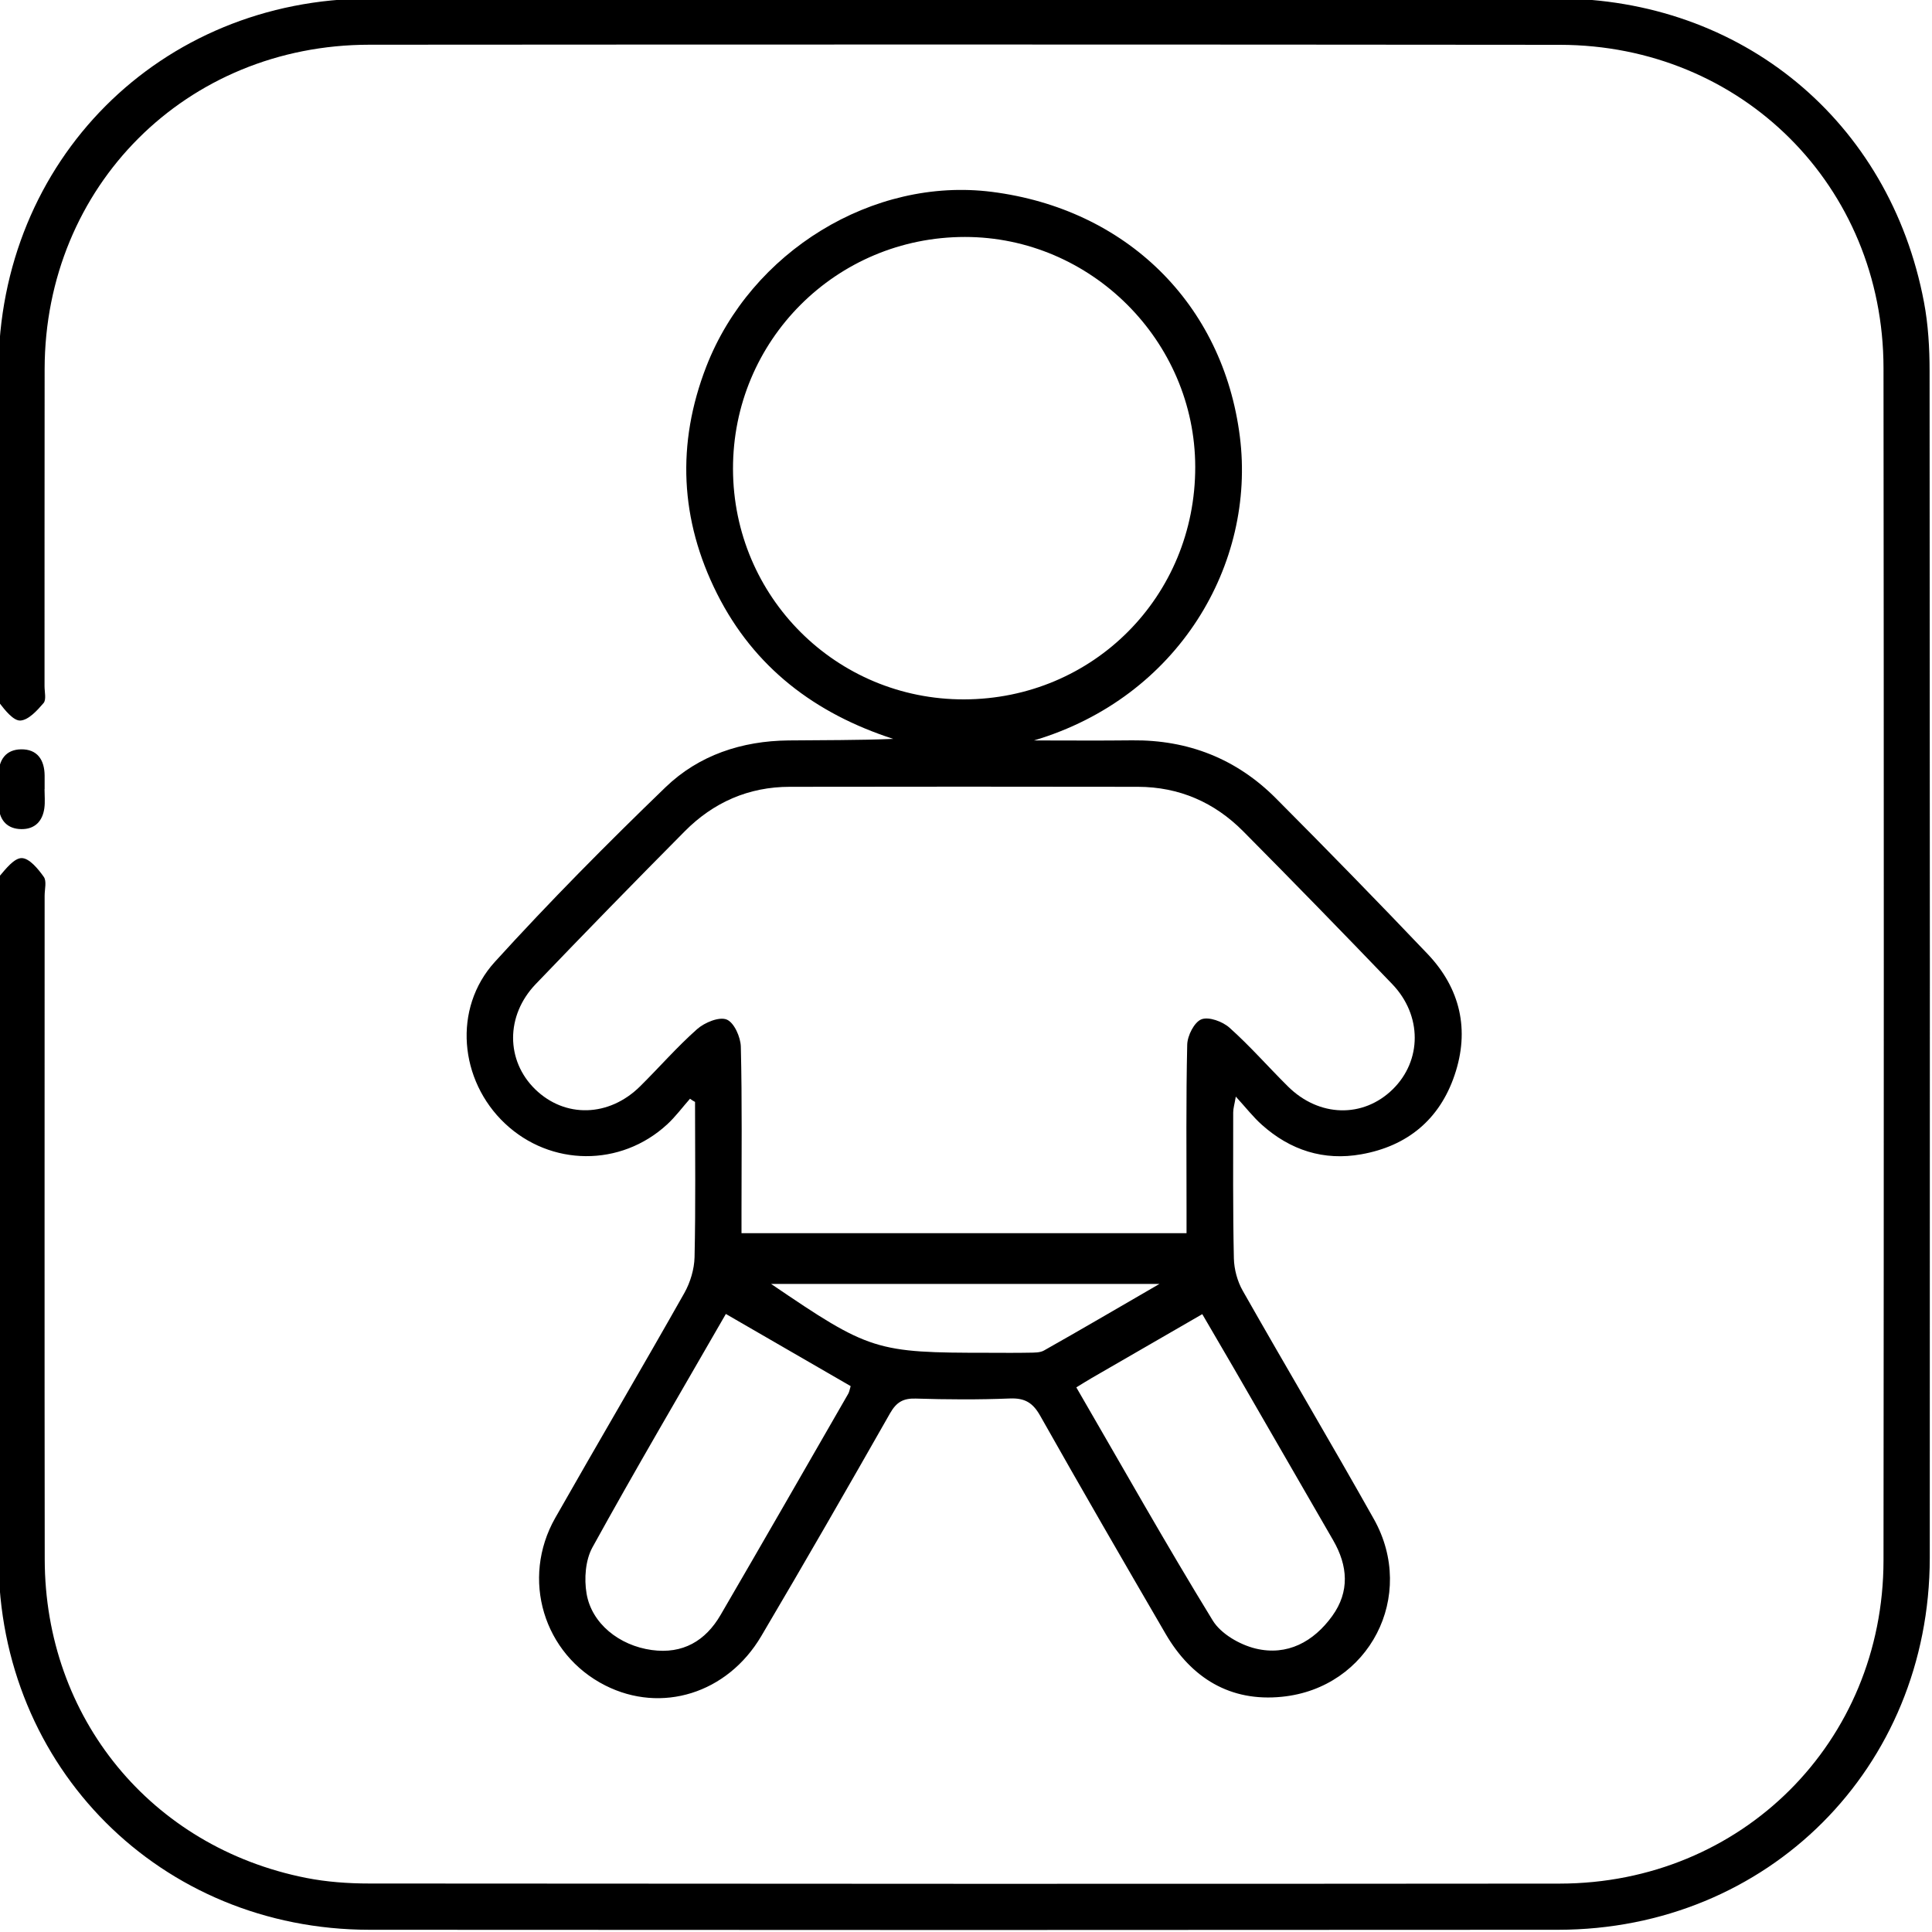 <?xml version="1.0" encoding="utf-8"?>
<!-- Generator: Adobe Illustrator 26.1.0, SVG Export Plug-In . SVG Version: 6.00 Build 0)  -->
<svg width="30" height="30" version="1.1" id="Layer_1" xmlns="http://www.w3.org/2000/svg" xmlns:xlink="http://www.w3.org/1999/xlink" x="0px" y="0px"
	 viewBox="0 0 200 200" style="enable-background:new 0 0 200 200;" xml:space="preserve">
<style type="text/css">
	.st0{fill:#FFFFFF;}
</style>
<path d="M99.83-0.16c20.44,0,40.89-0.01,61.33,0c19.13,0.02,34.46,12.67,38.01,31.44c0.44,2.33,0.58,4.75,0.58,7.13
	c0.03,40.95,0.04,81.9,0.02,122.86c-0.02,21.74-16.75,38.48-38.47,38.5c-41.02,0.03-82.04,0.03-123.06,0
	c-21.61-0.02-38.36-16.79-38.39-38.39c-0.03-23.03-0.01-46.06,0-69.09c0-0.53-0.19-1.24,0.08-1.56c0.66-0.78,1.54-1.91,2.32-1.9
	c0.79,0.01,1.7,1.12,2.28,1.94c0.32,0.44,0.09,1.29,0.09,1.95c0,22.9-0.02,45.8,0.01,68.7c0.02,16.39,11,29.8,27.06,32.98
	c2.13,0.42,4.35,0.58,6.53,0.58c41.08,0.03,82.17,0.05,123.25,0.01c18.82-0.02,33.49-14.65,33.51-33.45
	c0.04-41.15,0.04-82.3,0-123.45c-0.02-18.81-14.67-33.43-33.5-33.45C120.4,4.6,79.31,4.6,38.23,4.63
	C19.28,4.64,4.66,19.27,4.62,38.18c-0.02,10.95,0,21.9-0.01,32.85c0,0.6,0.2,1.39-0.1,1.75c-0.66,0.77-1.56,1.76-2.4,1.81
	c-0.71,0.04-1.59-1.06-2.17-1.82c-0.29-0.39-0.1-1.16-0.1-1.75c0-10.89-0.02-21.77,0-32.66C-0.12,16.61,16.57-0.12,38.3-0.15
	C58.81-0.18,79.32-0.16,99.83-0.16z M71.95,114.07c0,5.36,0.07,10.72-0.05,16.07c-0.03,1.25-0.44,2.61-1.05,3.7
	c-4.4,7.79-8.95,15.51-13.37,23.29c-3.59,6.32-1.21,14.12,5.18,17.35c5.8,2.93,12.62,0.85,16.14-5.1
	c4.52-7.65,8.94-15.35,13.34-23.08c0.65-1.14,1.35-1.56,2.65-1.52c3.25,0.1,6.51,0.12,9.76-0.01c1.53-0.06,2.36,0.43,3.12,1.77
	c4.27,7.57,8.62,15.08,12.99,22.59c2.67,4.59,6.7,7.06,12.04,6.52c9.06-0.9,13.98-10.46,9.52-18.4
	c-4.45-7.92-9.09-15.73-13.57-23.63c-0.56-0.98-0.89-2.22-0.92-3.34c-0.11-5.04-0.07-10.09-0.07-15.13c0-0.4,0.13-0.81,0.27-1.63
	c1.07,1.17,1.81,2.13,2.7,2.92c2.94,2.63,6.4,3.75,10.3,3.05c4.77-0.85,8.1-3.61,9.65-8.2c1.58-4.66,0.6-8.96-2.79-12.53
	c-5.17-5.43-10.41-10.8-15.7-16.11c-4.08-4.1-9.09-6.07-14.89-6.01c-3.39,0.04-6.77,0.01-10.16,0.01c15-4.47,22.97-18.3,21.31-31.45
	c-1.74-13.78-11.8-23.58-25.68-25.34c-12.28-1.56-24.93,6.16-29.56,18.1c-3.09,7.98-2.72,15.86,1.12,23.5
	c3.84,7.64,10.15,12.41,18.24,15.03c-3.69,0.15-7.27,0.12-10.85,0.16c-4.83,0.05-9.28,1.52-12.73,4.85
	c-6.06,5.85-12,11.84-17.67,18.08c-4.37,4.81-3.67,12.27,1.05,16.72c4.73,4.46,11.98,4.53,16.79,0.1c0.87-0.8,1.58-1.77,2.37-2.66
	C71.59,113.87,71.77,113.97,71.95,114.07z M76.76,127.66c0-0.77,0-1.48,0-2.18c0-5.71,0.07-11.42-0.07-17.12
	c-0.02-1-0.7-2.52-1.47-2.82c-0.78-0.31-2.28,0.31-3.05,0.99c-2.08,1.84-3.92,3.96-5.9,5.92c-3.23,3.2-7.79,3.31-10.87,0.31
	c-3.04-2.97-3.07-7.62,0.05-10.88c5.1-5.32,10.24-10.59,15.43-15.82c2.97-3,6.62-4.61,10.88-4.61c12.01-0.02,24.03-0.02,36.04,0
	c4.26,0.01,7.91,1.6,10.89,4.6c5.19,5.23,10.33,10.51,15.43,15.82c3.12,3.25,3.08,7.92,0.06,10.89c-3.07,3.01-7.64,2.9-10.86-0.3
	c-2.03-2.01-3.91-4.17-6.04-6.07c-0.71-0.64-2.15-1.17-2.91-0.87c-0.74,0.29-1.45,1.69-1.47,2.63c-0.13,5.71-0.07,11.41-0.07,17.12
	c0,0.72,0,1.44,0,2.39C107.4,127.66,92.22,127.66,76.76,127.66z M75.88,48.55c-0.03-13.3,10.68-24.02,24.01-24.02
	c13.04,0,23.82,10.76,23.84,23.8c0.02,13.39-10.55,24.03-23.92,24.07C86.58,72.43,75.91,61.8,75.88,48.55z M88.06,143.49
	c-0.1,0.32-0.13,0.58-0.25,0.79c-4.39,7.63-8.78,15.28-13.21,22.89c-1.57,2.7-3.92,4.08-7.13,3.64c-3.36-0.46-6.23-2.74-6.75-5.85
	c-0.26-1.53-0.12-3.44,0.6-4.76c4.44-8.06,9.11-15.99,13.82-24.18C79.54,138.57,83.77,141.01,88.06,143.49z M113,142.66
	c3.77-2.18,7.54-4.35,11.46-6.62c1.1,1.88,2.16,3.7,3.22,5.52c3.45,5.96,6.89,11.92,10.33,17.89c1.52,2.63,1.73,5.31-0.1,7.84
	c-1.93,2.67-4.66,4.15-7.92,3.37c-1.65-0.4-3.6-1.52-4.45-2.91c-4.84-7.89-9.38-15.96-14.12-24.13
	C112.11,143.2,112.55,142.92,113,142.66z M120.03,132.91c-4.32,2.5-8.12,4.73-11.95,6.89c-0.42,0.24-1.02,0.22-1.54,0.23
	c-1.39,0.03-2.79,0.01-4.18,0.01c-11.72,0-12.33-0.19-22.54-7.13C93.29,132.91,106.35,132.91,120.03,132.91z M4.62,81.69
	c0-0.46,0-0.93,0-1.39c-0.01-1.64-0.76-2.76-2.45-2.73c-1.58,0.03-2.31,1.1-2.32,2.66c0,1.13-0.06,2.26,0.03,3.37
	c0.11,1.37,0.92,2.21,2.32,2.23c1.4,0.02,2.2-0.81,2.39-2.16c0.09-0.65,0.02-1.32,0.02-1.98C4.6,81.69,4.61,81.69,4.62,81.69z"/>
</svg>
